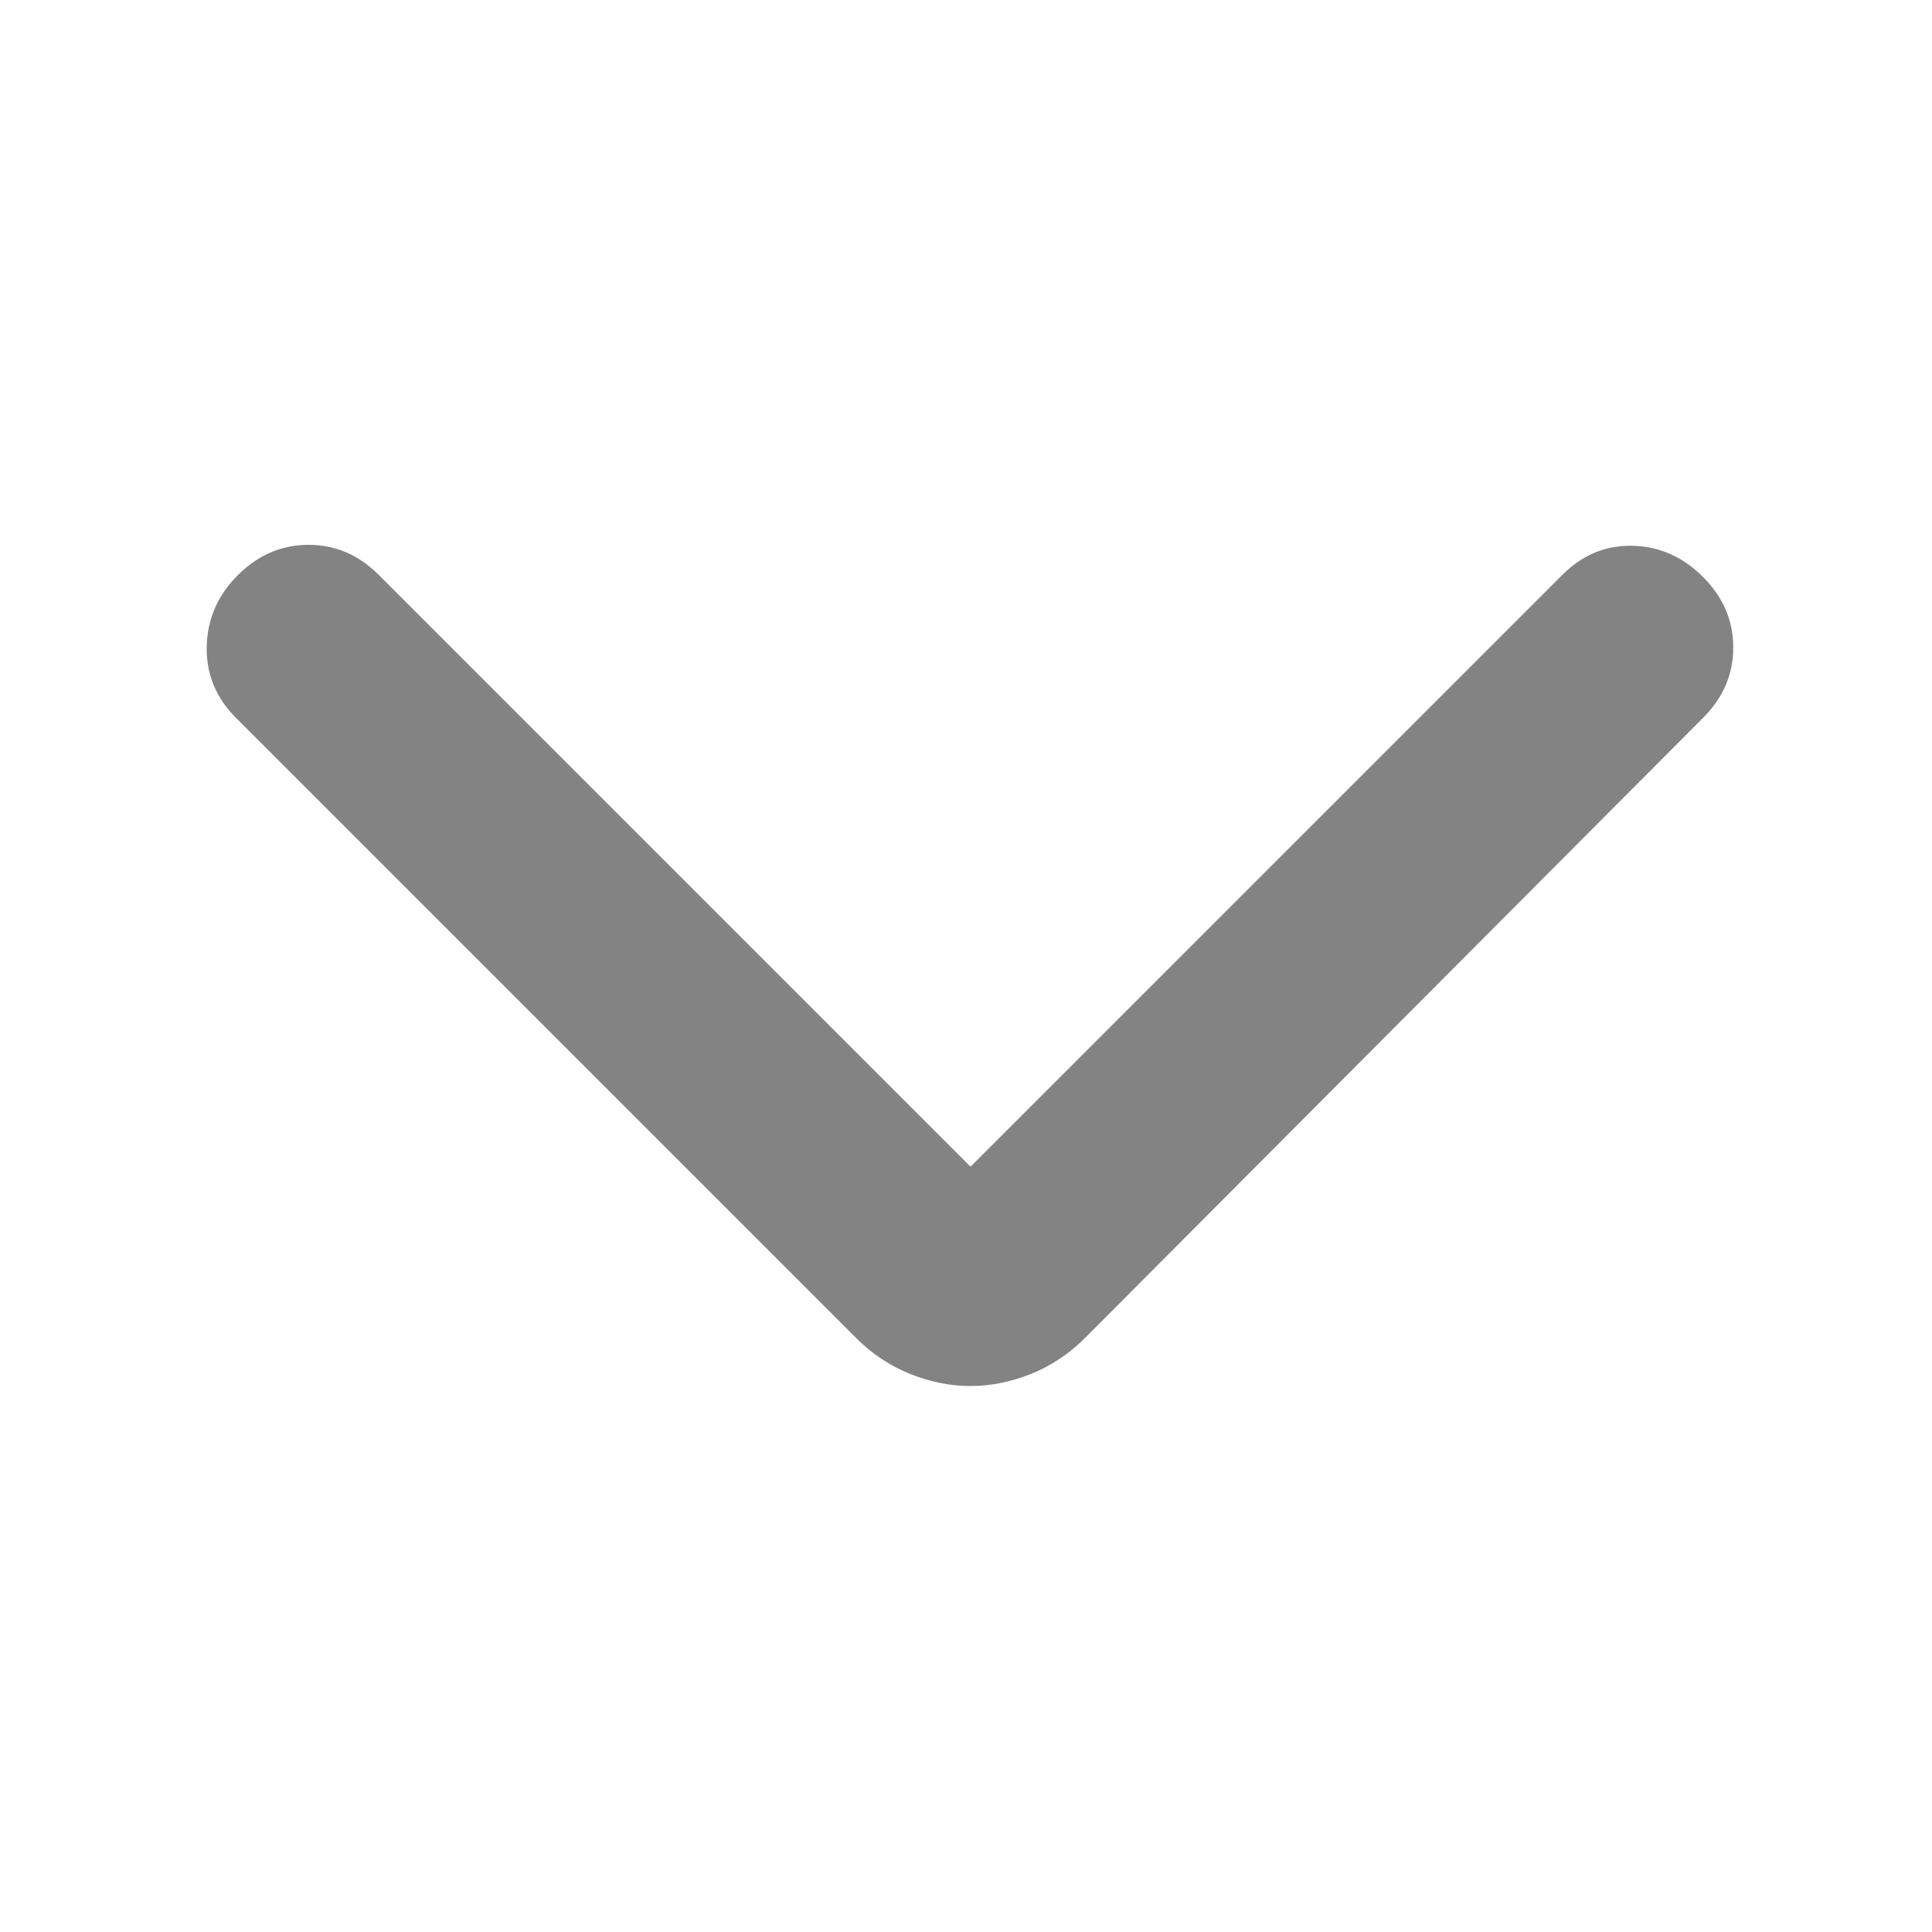 <?xml version="1.0" encoding="UTF-8"?> <svg xmlns="http://www.w3.org/2000/svg" width="32" height="32" viewBox="0 0 32 32" fill="none"><path d="M16.075 19.324L25.875 9.524C26.208 9.19 26.597 9.029 27.042 9.04C27.486 9.05 27.875 9.223 28.208 9.557C28.542 9.891 28.708 10.28 28.708 10.724C28.708 11.167 28.542 11.556 28.208 11.89L17.975 22.157C17.708 22.424 17.408 22.624 17.075 22.757C16.742 22.89 16.408 22.957 16.075 22.957C15.742 22.957 15.408 22.89 15.075 22.757C14.742 22.624 14.442 22.424 14.175 22.157L3.908 11.89C3.575 11.557 3.414 11.162 3.424 10.706C3.435 10.25 3.607 9.856 3.942 9.524C4.276 9.191 4.665 9.025 5.108 9.024C5.552 9.023 5.941 9.189 6.275 9.524L16.075 19.324Z" fill="#838383"></path></svg> 